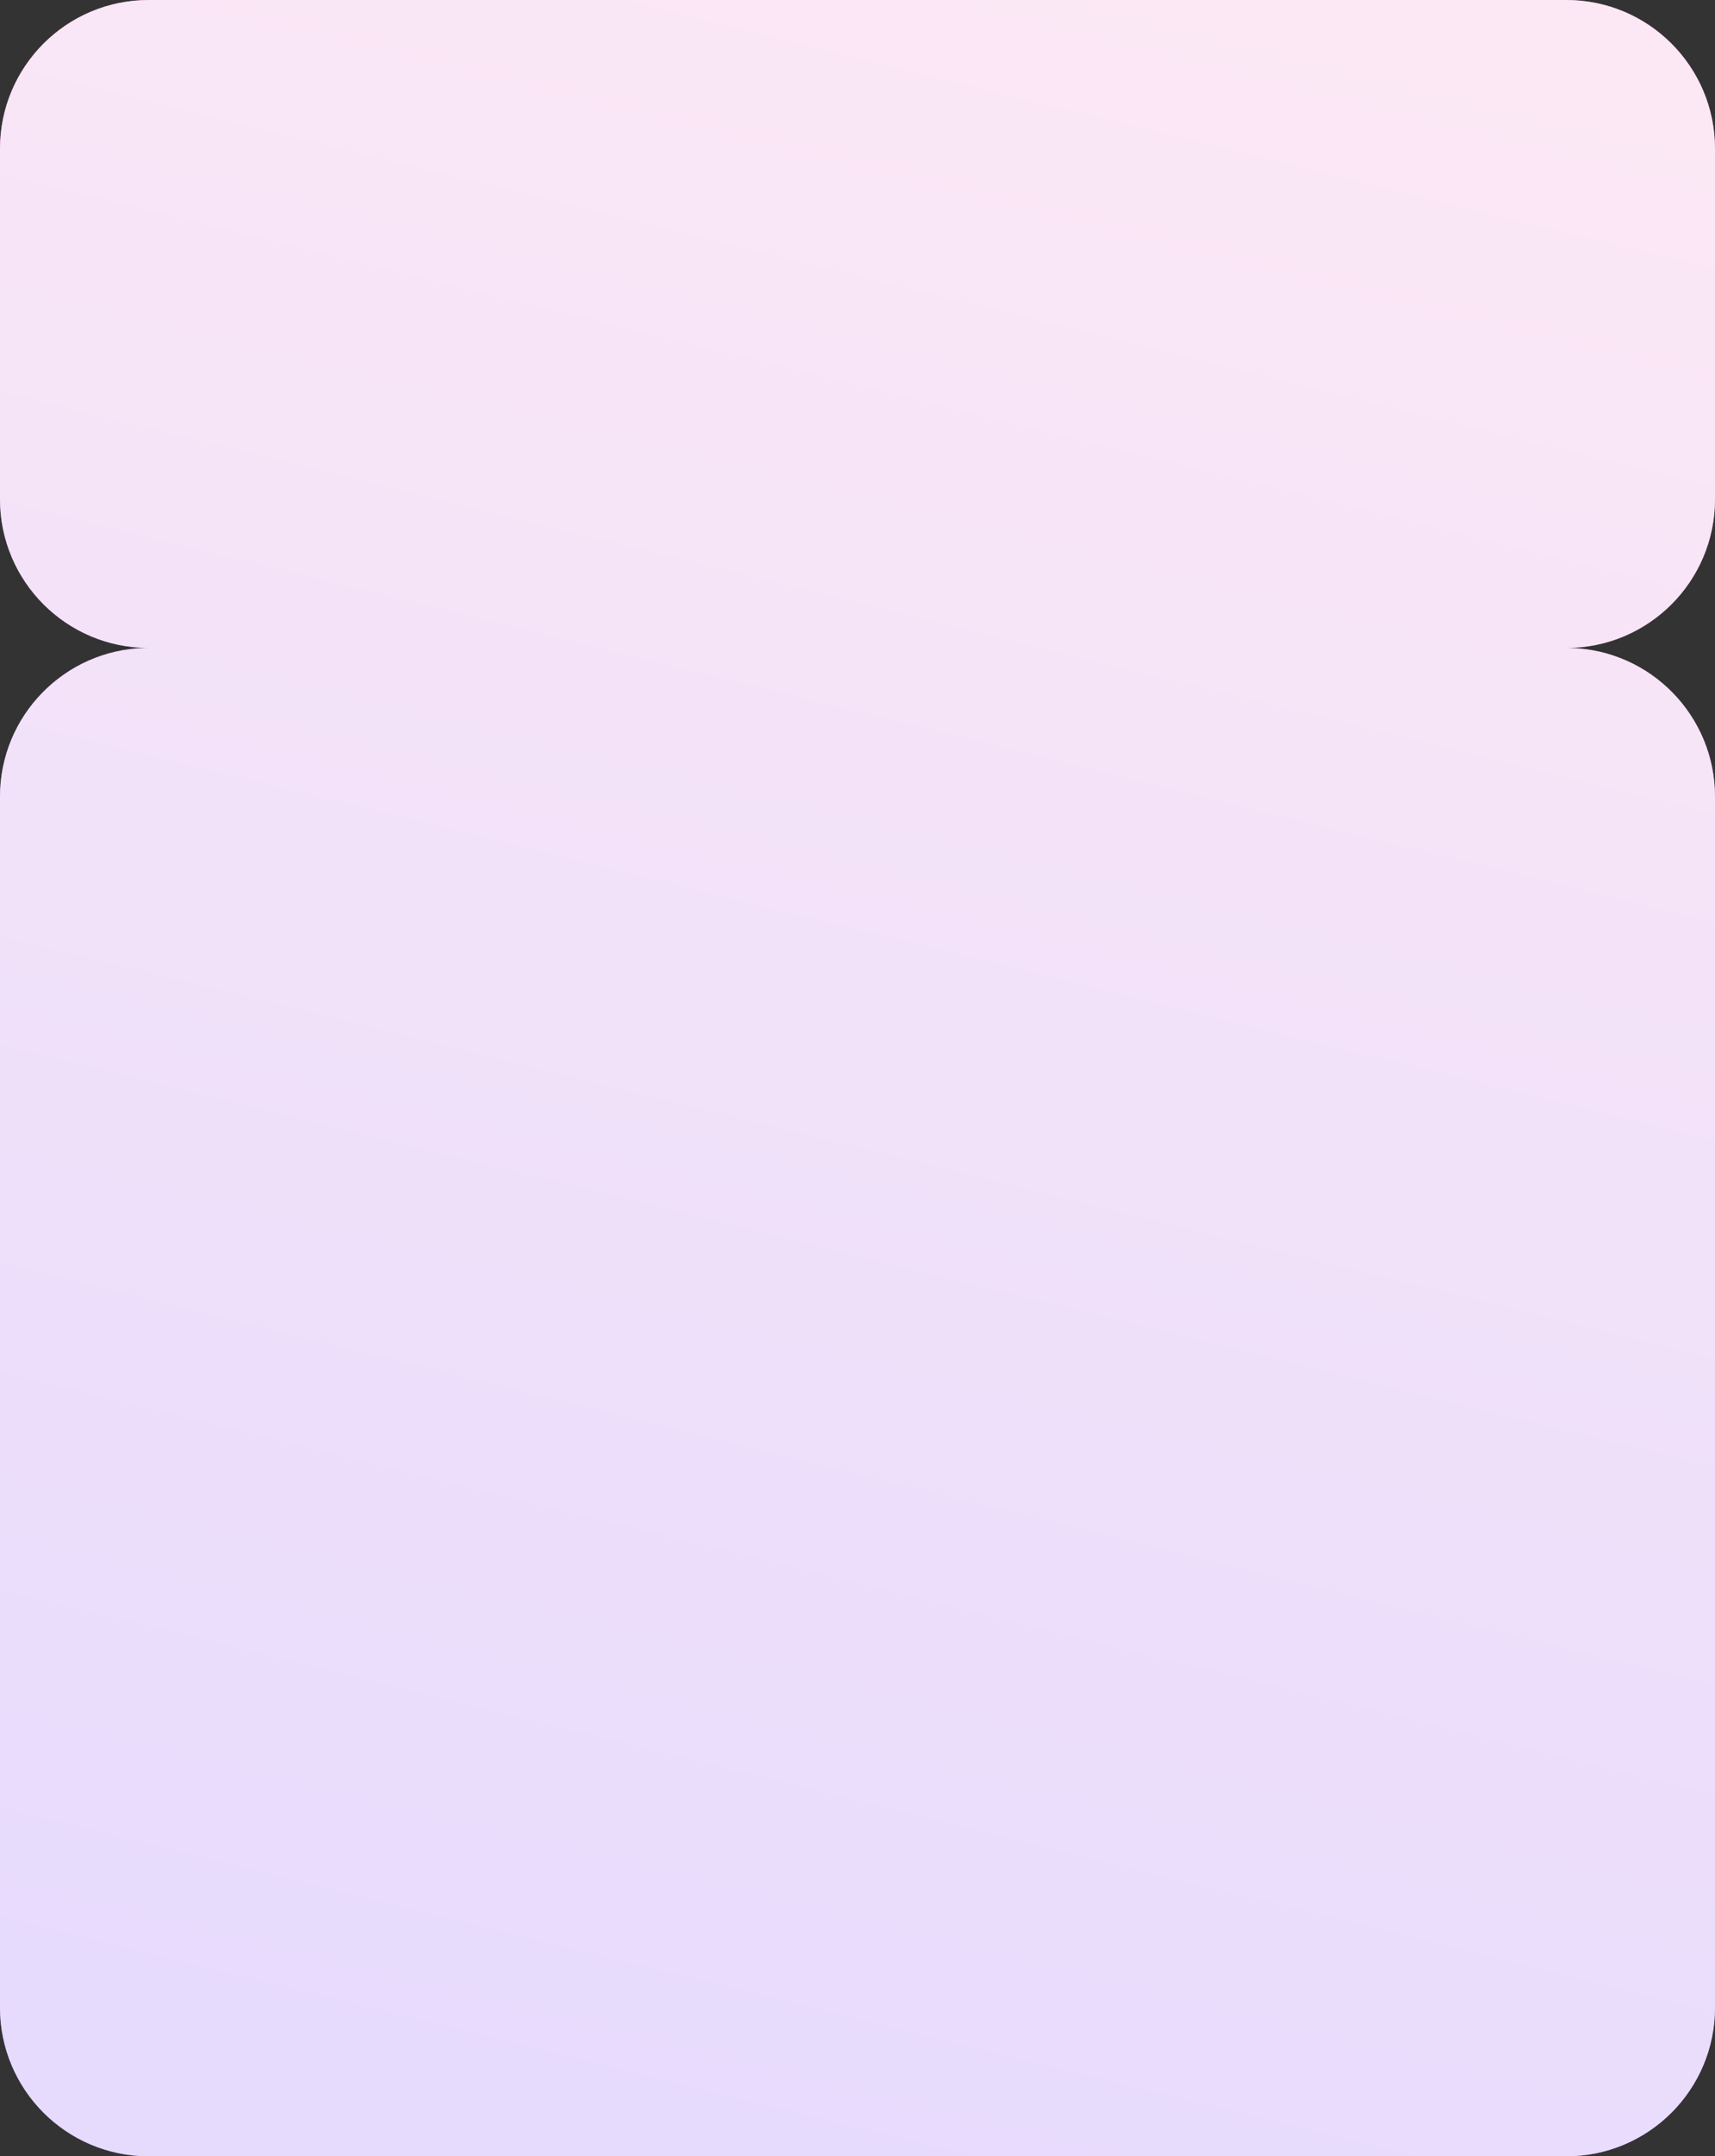 <?xml version="1.0" encoding="UTF-8"?> <svg xmlns="http://www.w3.org/2000/svg" width="323" height="406" viewBox="0 0 323 406" fill="none"><rect x="0" y="0" width="323" height="406" fill="#333333" stroke="none"/><path d="M295.723 122.009C310.853 122.392 323 134.778 323 150V378C323 393.464 310.464 406 295 406H28C12.536 406 2.89935e-07 393.464 0 378V150C2.53693e-06 134.778 12.147 122.392 27.277 122.009L28 122C12.536 122 0 109.464 0 94V28C1.61165e-06 12.536 12.536 0 28 0H295C310.464 3.4781e-06 323 12.536 323 28V94C323 109.464 310.464 122 295 122L295.723 122.009Z" fill="url(#paint0_linear_66_5205)"></path><path d="M295.723 122.009C310.853 122.392 323 134.778 323 150V378C323 393.464 310.464 406 295 406H28C12.536 406 2.89935e-07 393.464 0 378V150C2.53693e-06 134.778 12.147 122.392 27.277 122.009L28 122C12.536 122 0 109.464 0 94V28C1.61165e-06 12.536 12.536 0 28 0H295C310.464 3.4781e-06 323 12.536 323 28V94C323 109.464 310.464 122 295 122L295.723 122.009Z" fill="url(#paint1_linear_66_5205)"></path><defs><linearGradient id="paint0_linear_66_5205" x1="97" y1="406" x2="242" y2="-8.44818e-06" gradientUnits="userSpaceOnUse"><stop stop-color="#A57BEC"></stop><stop offset="1" stop-color="#C460A5"></stop></linearGradient><linearGradient id="paint1_linear_66_5205" x1="142" y1="406" x2="242" y2="-5.52058e-05" gradientUnits="userSpaceOnUse"><stop stop-color="#E7DBFD"></stop><stop offset="1" stop-color="#FCE8F5"></stop></linearGradient></defs></svg> 